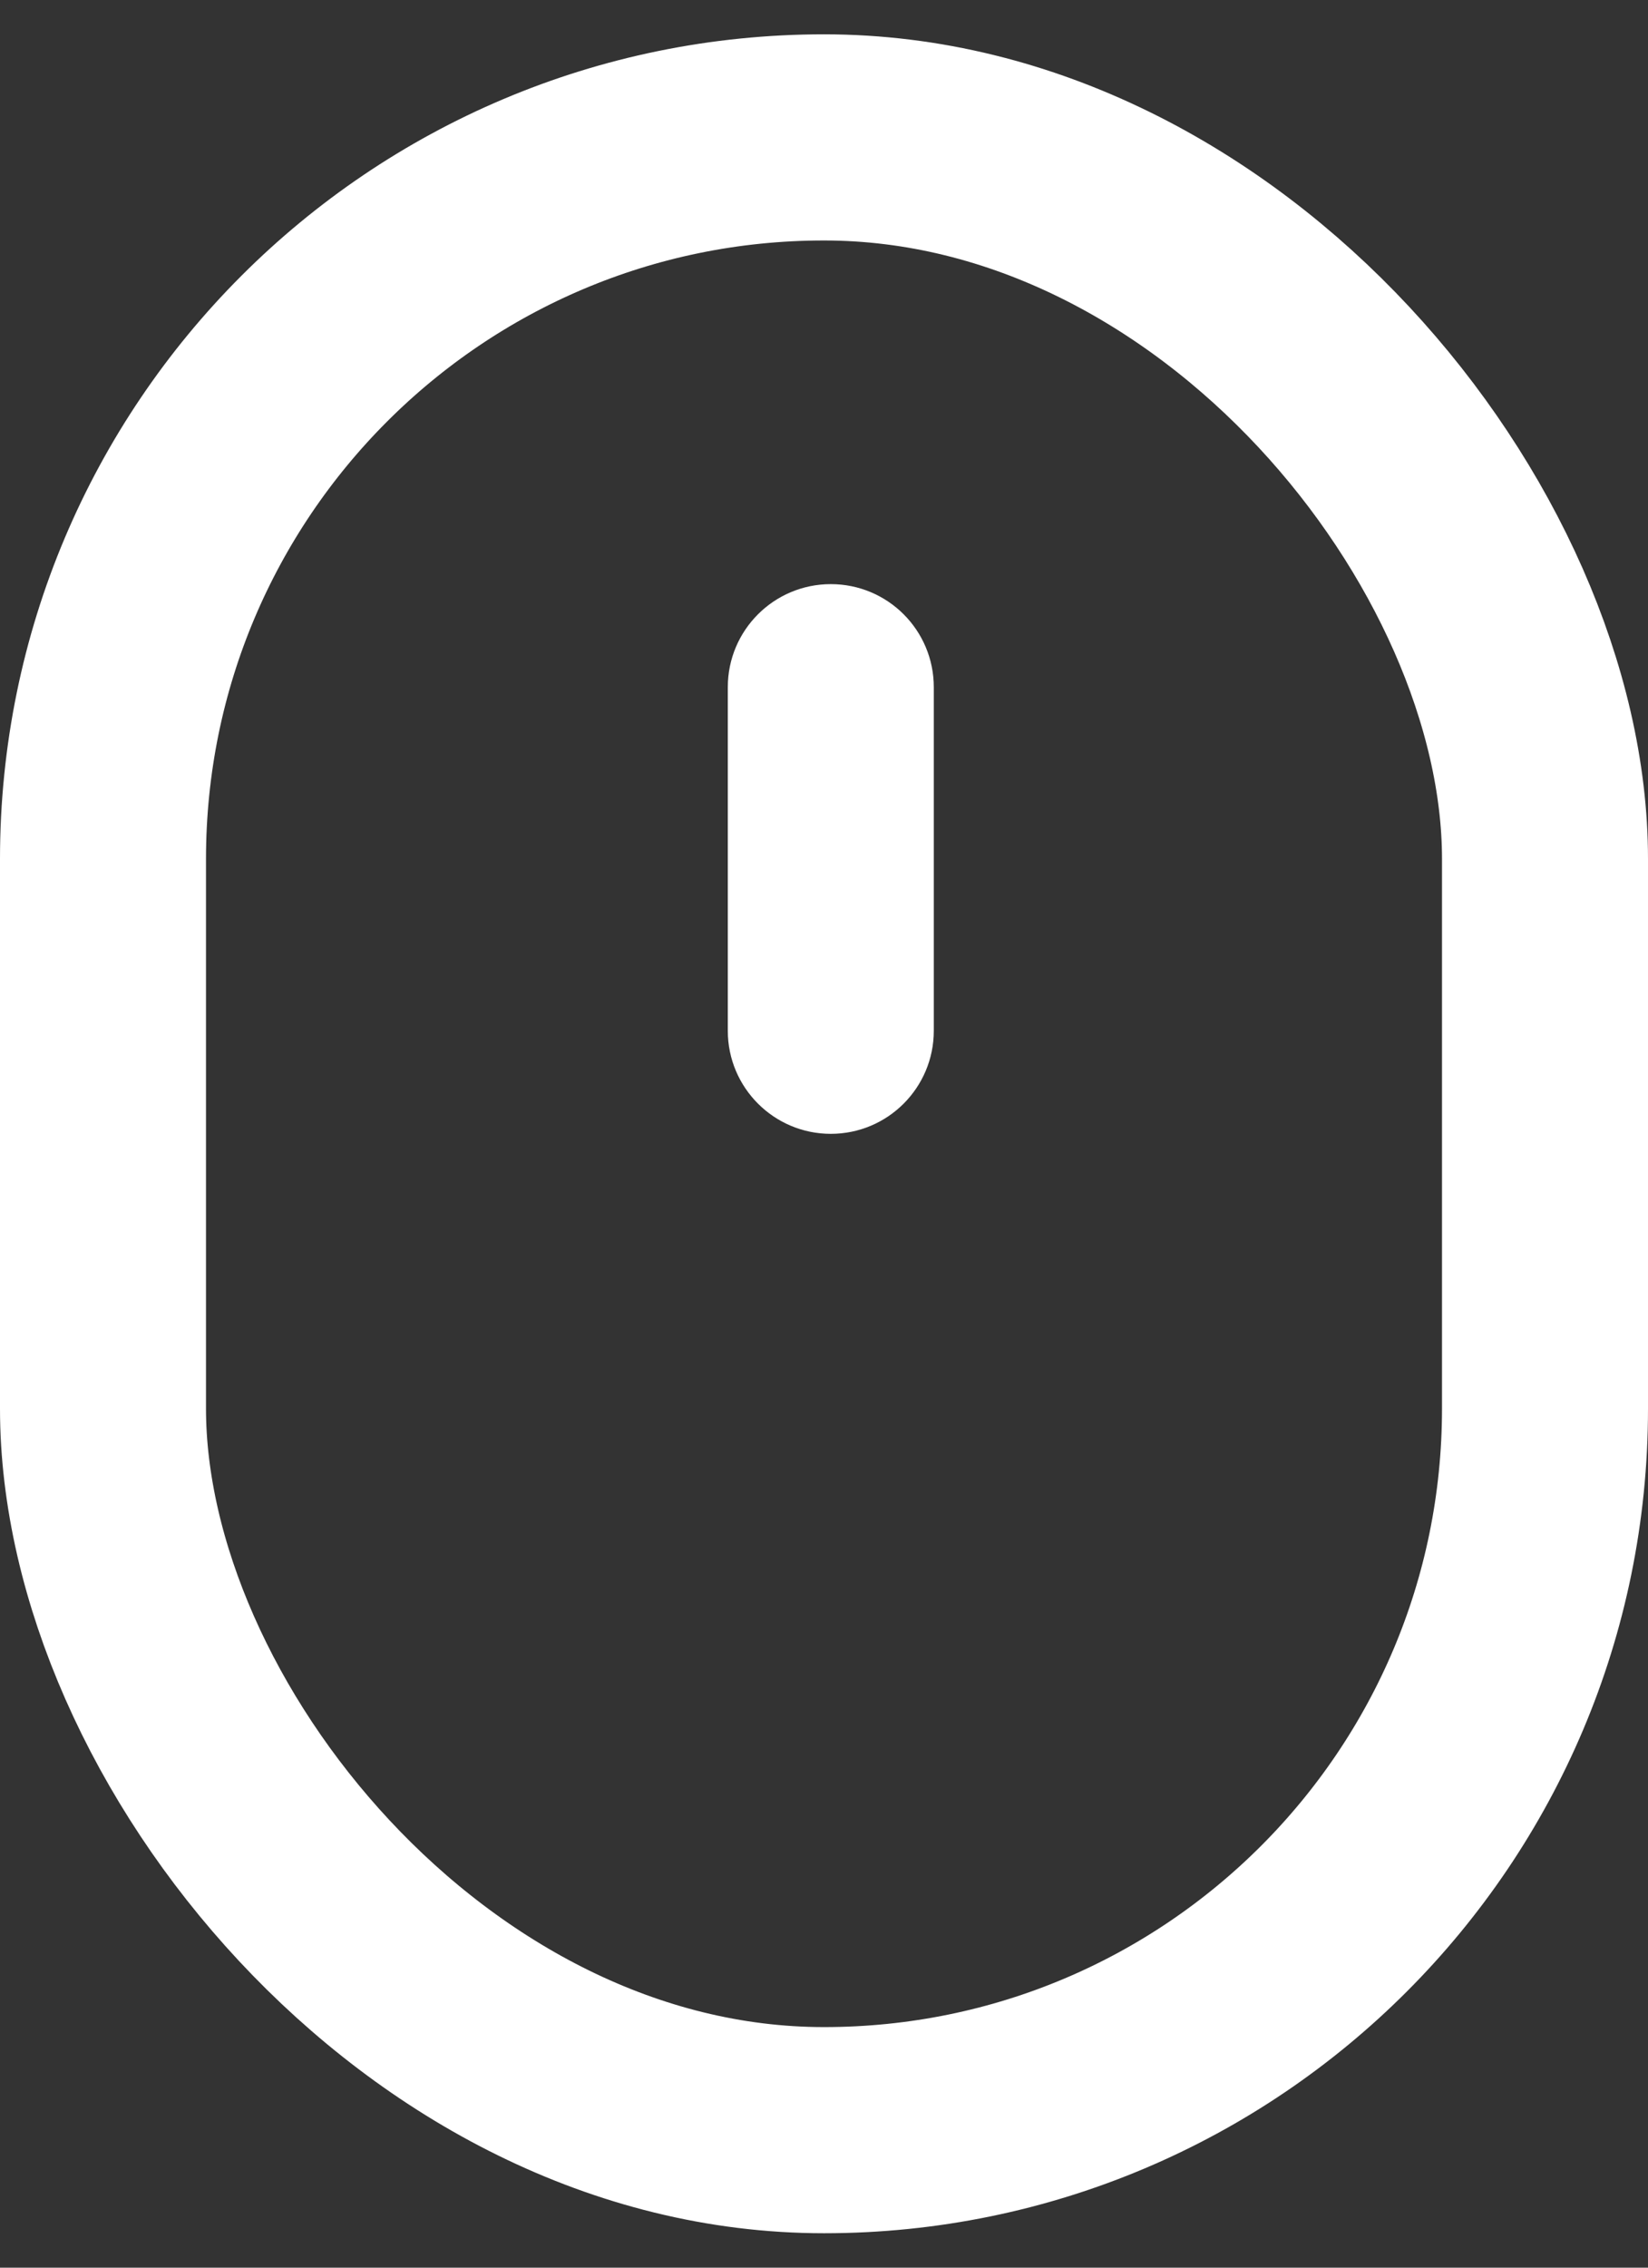 <svg width="16" height="22" viewBox="0 0 16 22" fill="none" xmlns="http://www.w3.org/2000/svg">
<rect x="0" y="0" width="16" height="22" fill="#333333" stroke="none"/>
<rect x="1" y="1.333" width="14" height="19.333" rx="7" stroke="white" stroke-width="2"/>
<path d="M7.066 6.667C7.066 6.114 7.514 5.667 8.066 5.667C8.619 5.667 9.066 6.114 9.066 6.667V10C9.066 10.552 8.619 11 8.066 11C7.514 11 7.066 10.552 7.066 10V6.667Z" fill="white"/>
</svg>
